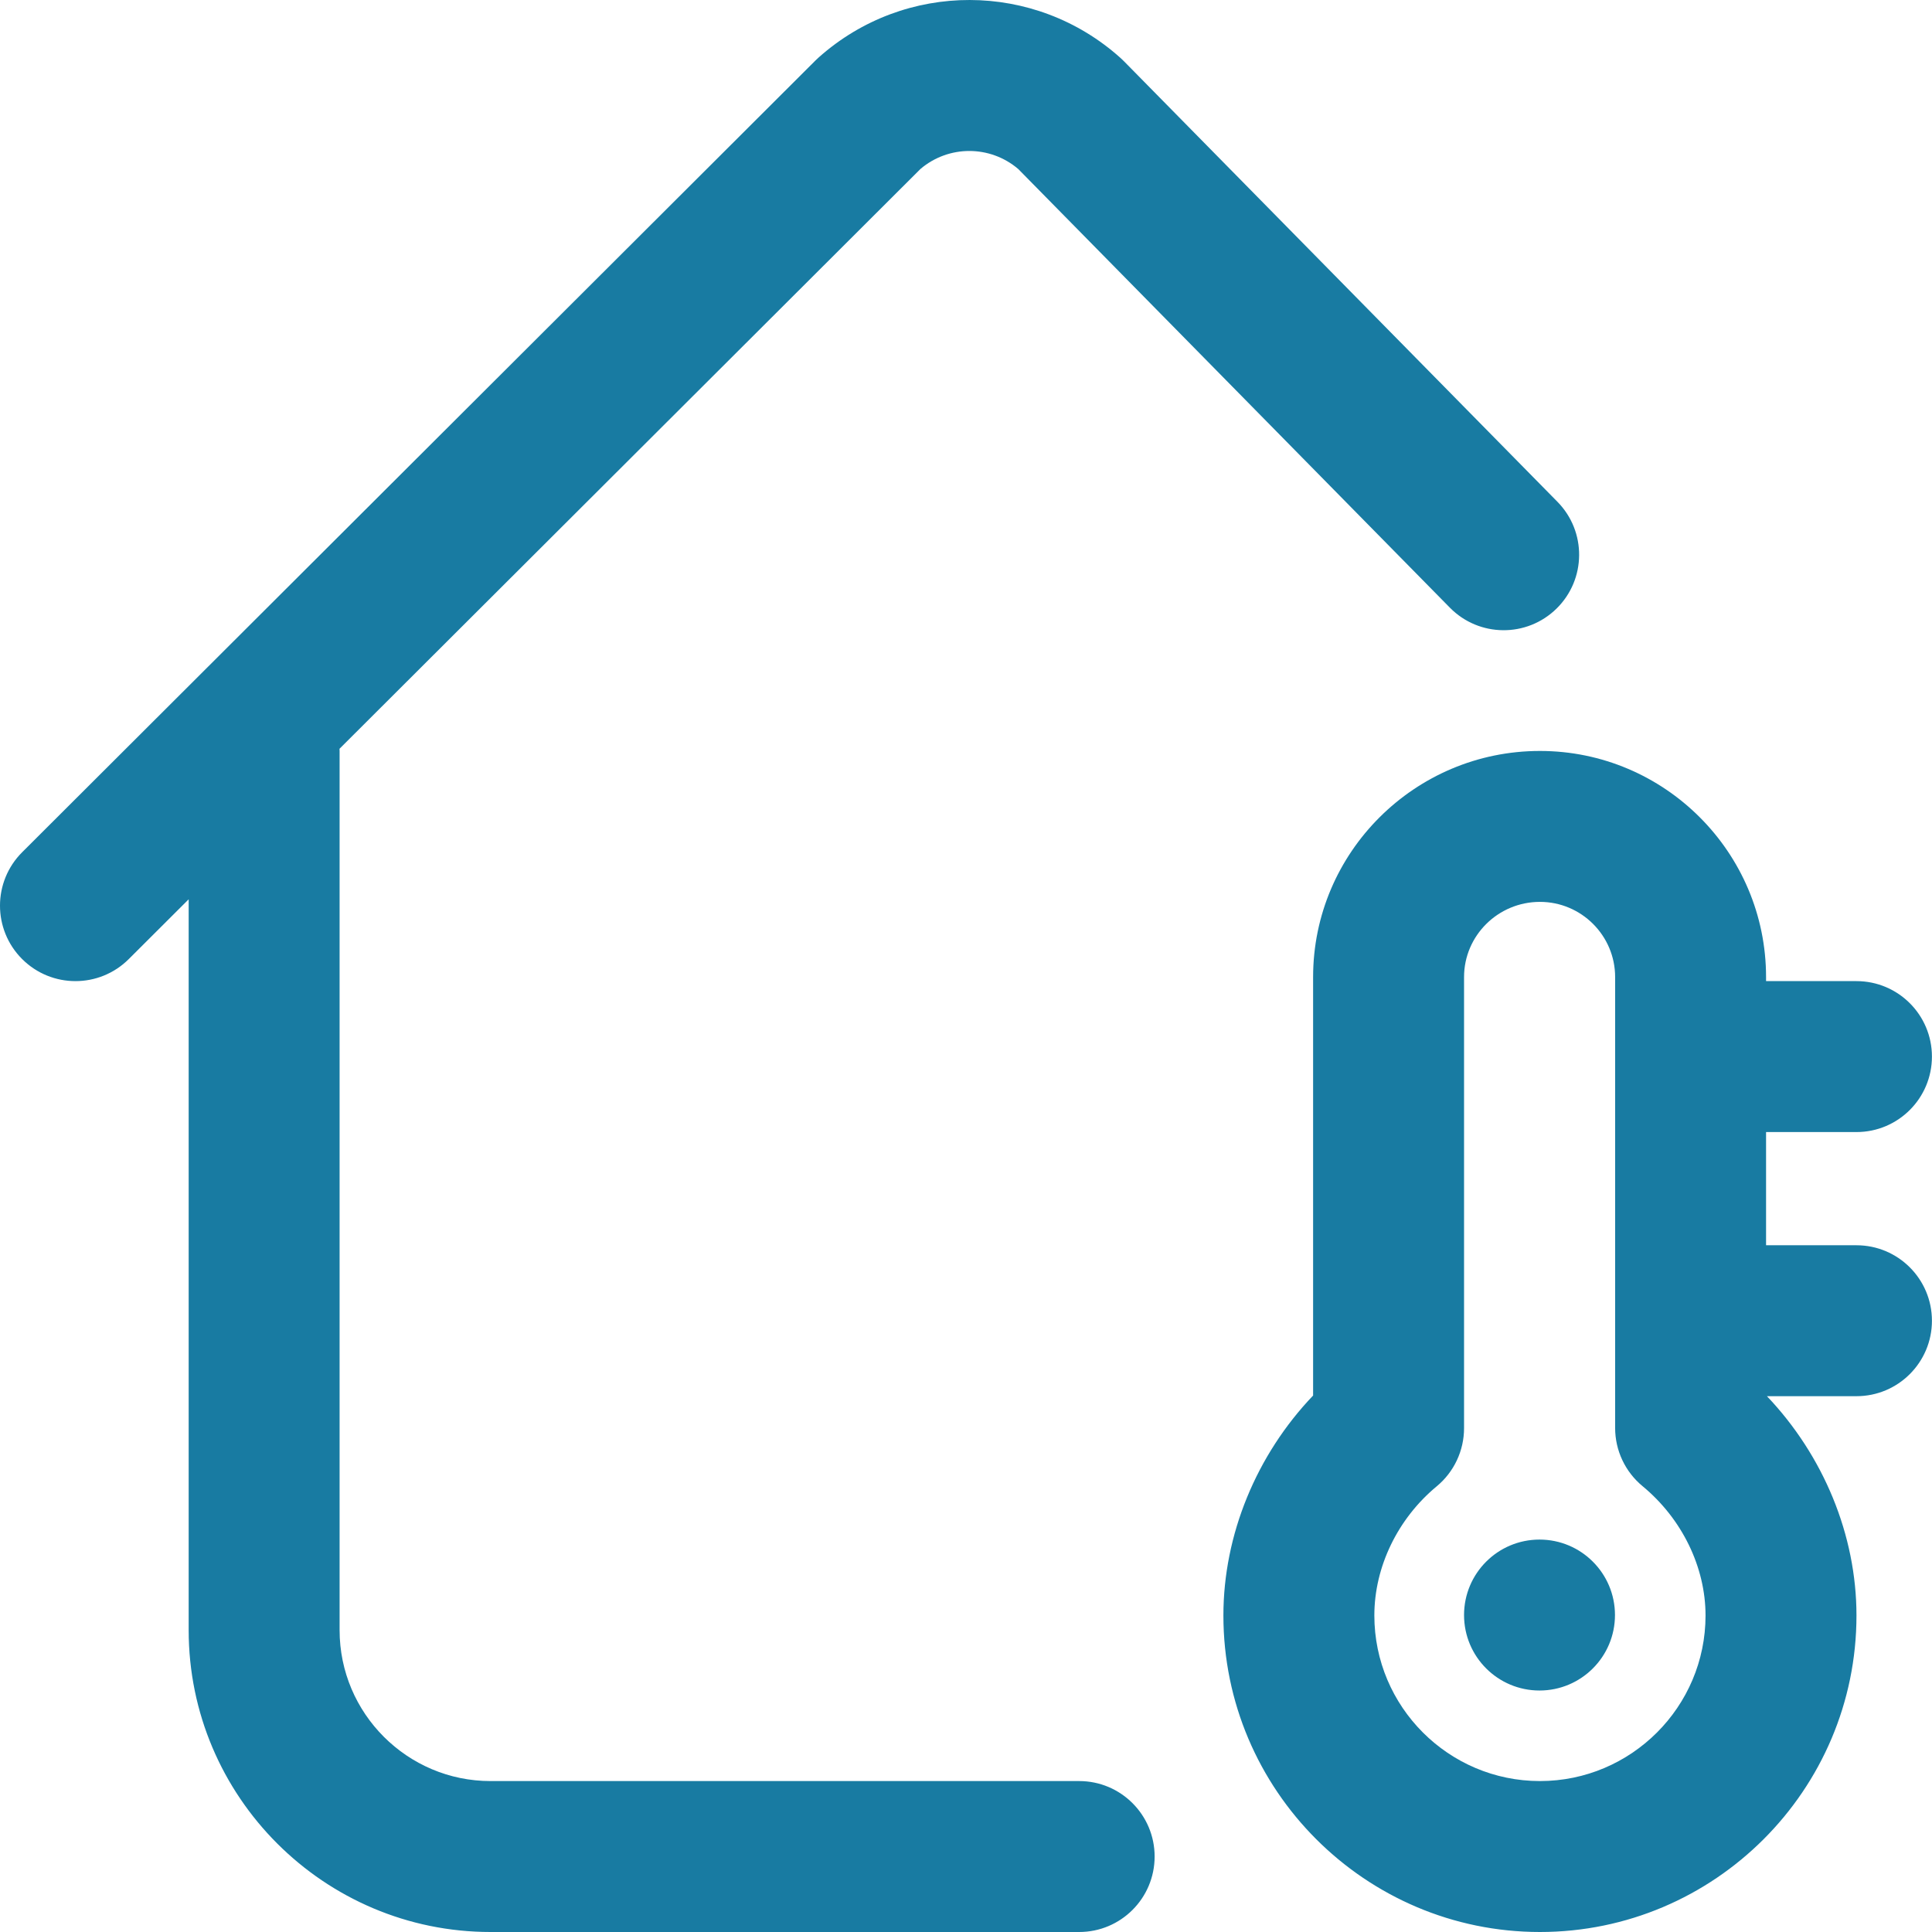 <?xml version="1.0"?>
<svg xmlns="http://www.w3.org/2000/svg" height="512px" viewBox="0 0 512 512" width="512px" class=""><g><path d="m305.988 492c0 11.047-8.953 20-19.996 20h-155.996c-44.109 0-79.996-35.887-79.996-79.996v-193.68l-15.875 15.84c-3.902 3.895-9.016 5.844-14.125 5.844-5.125 0-10.25-1.957-14.156-5.871-7.805-7.816-7.789-20.48.027-28.285l210.281-209.867c.27-.266.547-.527.832-.781 22.84-20.336 57.223-20.262 79.977.168.309.277.605.562.895.855l114.887 116.758c7.746 7.875 7.645 20.535-.23 28.285-7.871 7.746-20.535 7.645-28.281-.23l-114.379-116.242c-7.461-6.371-18.434-6.383-25.914-.027l-153.969 153.664c.004.195.027.383.027.578v232.992c0 22.055 17.945 39.996 40 39.996h155.996c11.043 0 19.996 8.953 19.996 20zm205.996-141.996c0 11.047-8.957 20-20 20h-23.727c14.996 15.754 23.727 36.824 23.727 58.109 0 46.258-37.633 83.887-83.887 83.887-46.25 0-83.883-37.629-83.883-83.887 0-21.398 8.746-42.551 23.773-58.281v-110.895c0-33.043 26.965-59.926 60.109-59.926 33.047 0 59.93 26.883 59.93 59.926v1.07h23.957c11.047 0 20 8.953 20 20 0 11.047-8.953 20-20 20h-23.957v30h23.957c11.043 0 20 8.953 20 19.996zm-60 78.113c0-12.824-6.238-25.637-16.691-34.27-4.602-3.801-7.266-9.453-7.266-15.422v-119.488c0-10.988-8.938-19.93-19.93-19.93-11.09 0-20.109 8.941-20.109 19.93v119.547c0 5.957-2.656 11.605-7.242 15.402-10.352 8.574-16.531 21.367-16.531 34.227 0 24.199 19.688 43.887 43.883 43.887 24.199 0 43.887-19.684 43.887-43.883zm-43.996-20.113c-11.047 0-20 8.953-20 20 0 11.043 8.953 20 20 20 11.043 0 19.996-8.957 19.996-20 0-11.047-8.953-20-19.996-20zm0 0" data-original="#000000" class="active-path" data-old_color="#187ba2" fill="#187ba2"/></g> </svg>
